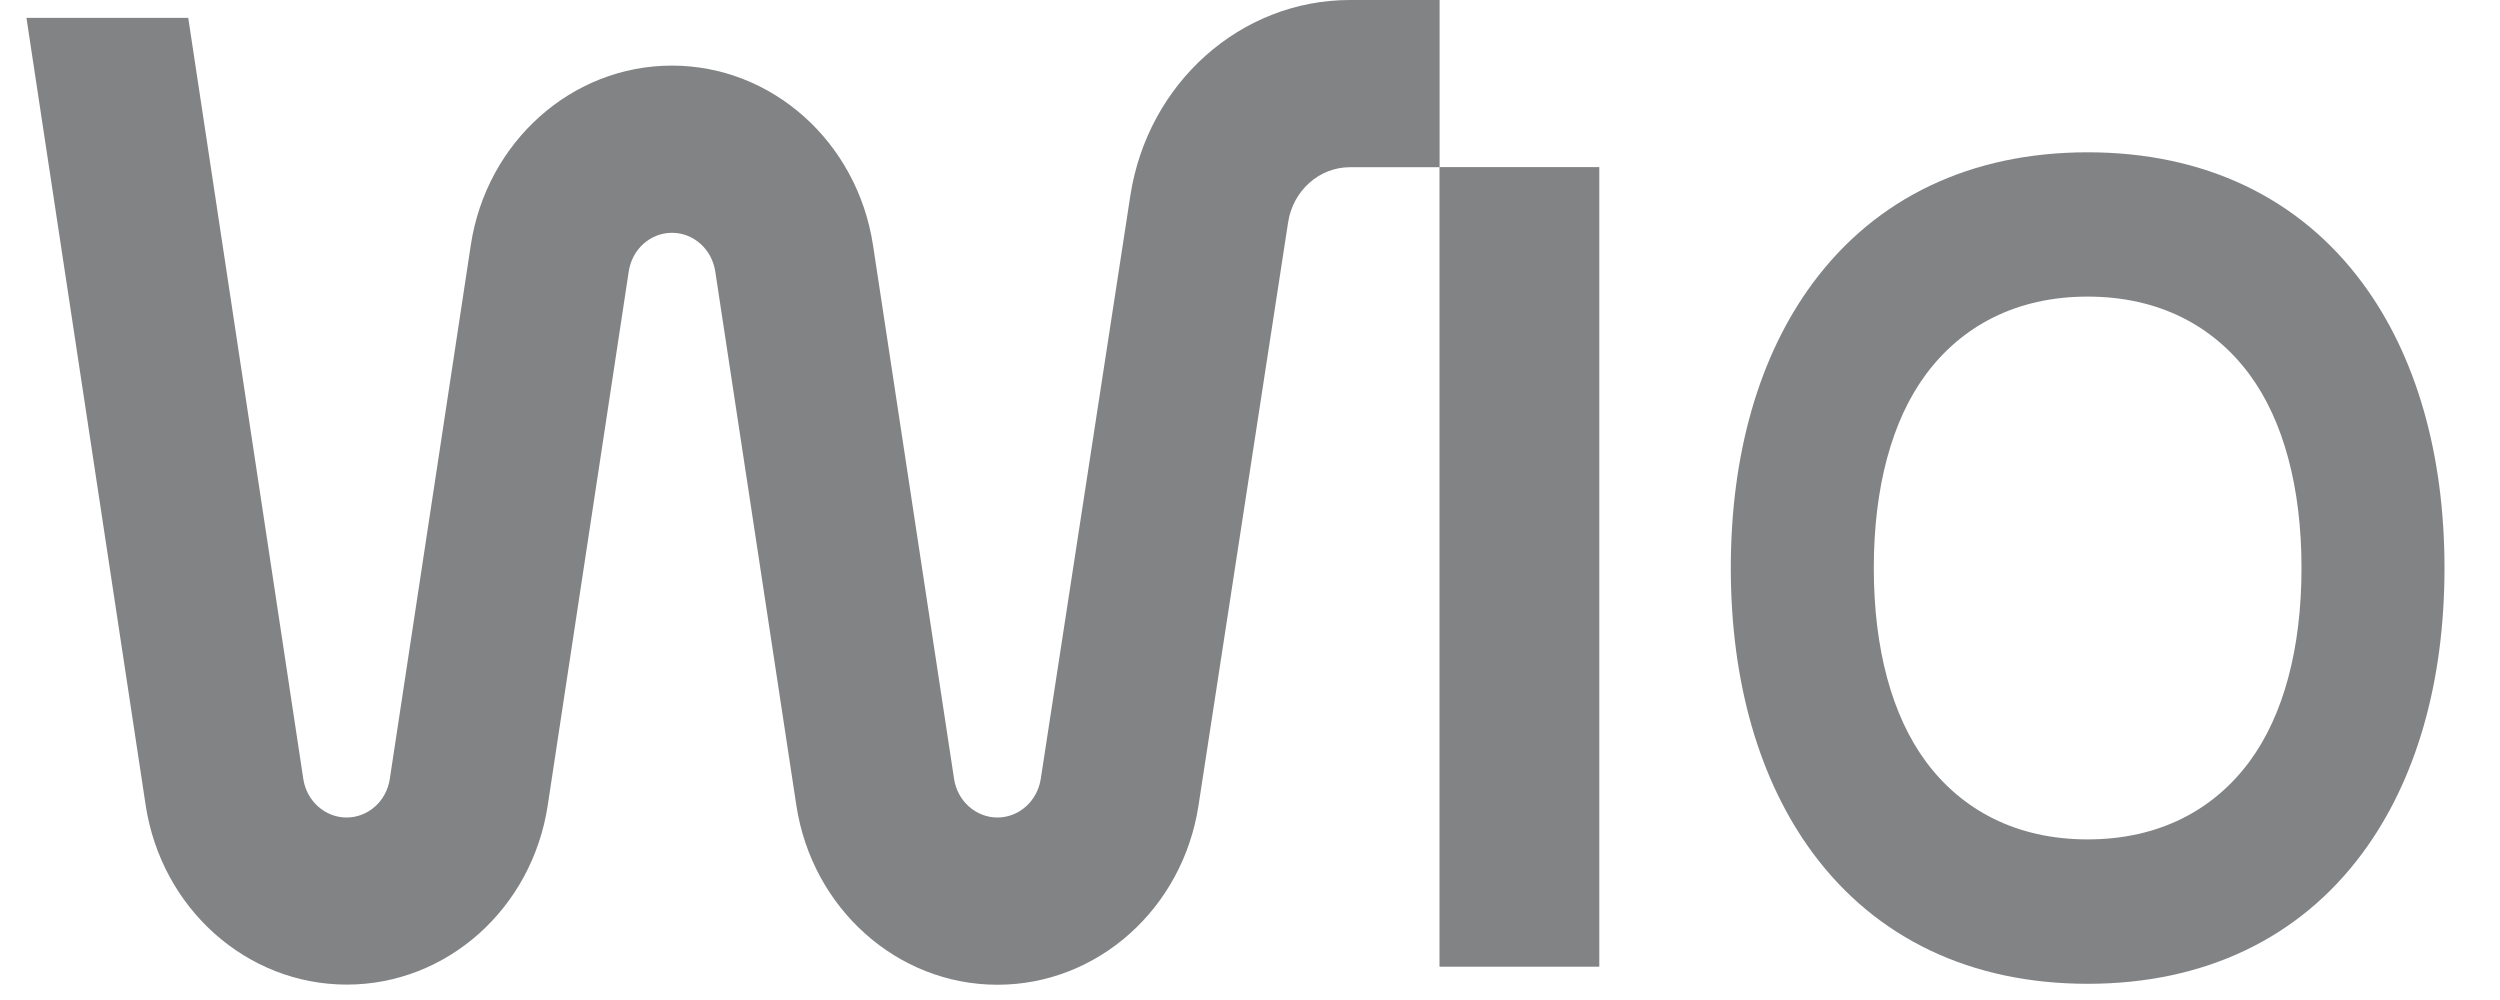 <svg width="50" height="20" viewBox="0 0 50 20" fill="none" xmlns="http://www.w3.org/2000/svg">
<g clip-path="url(#clip0_9275_1783)">
<path fill-rule="evenodd" clip-rule="evenodd" d="M28.79 19.334V3.342H31.986V19.334H28.79Z" fill="#818385"/>
<path fill-rule="evenodd" clip-rule="evenodd" d="M0.529 0.358L2.913 16.102C3.227 18.169 4.933 19.692 6.935 19.692C8.937 19.692 10.643 18.172 10.955 16.104L12.575 5.428C12.642 4.983 13.008 4.656 13.44 4.656C13.87 4.656 14.237 4.983 14.305 5.428L15.926 16.102C16.24 18.172 17.947 19.695 19.949 19.695C21.95 19.695 23.654 18.175 23.97 16.11L25.762 4.448C25.859 3.812 26.385 3.344 27 3.344H28.792V0H27C24.814 0 22.952 1.66 22.606 3.918L20.815 15.579C20.746 16.023 20.38 16.35 19.948 16.35C19.517 16.35 19.148 16.021 19.081 15.576L17.46 4.902C17.144 2.835 15.44 1.312 13.438 1.312C11.435 1.312 9.73 2.835 9.416 4.902L7.796 15.579C7.729 16.023 7.363 16.35 6.931 16.35C6.502 16.35 6.133 16.023 6.066 15.579L3.765 0.358H0.529Z" fill="#818385"/>
<path d="M41.753 19.676C39.424 19.676 37.522 18.771 36.257 17.062C35.185 15.614 34.616 13.642 34.616 11.361C34.616 9.08 35.182 7.111 36.257 5.66C37.522 3.951 39.424 3.046 41.753 3.046C44.082 3.046 45.984 3.951 47.249 5.66C48.322 7.108 48.89 9.081 48.89 11.361C48.89 13.642 48.324 15.611 47.249 17.062C45.985 18.771 44.082 19.676 41.753 19.676ZM41.753 5.932C40.32 5.932 39.232 6.525 38.518 7.488C37.836 8.409 37.476 9.748 37.476 11.36C37.476 12.972 37.837 14.311 38.518 15.232C39.232 16.196 40.32 16.788 41.753 16.788C43.186 16.788 44.275 16.196 44.989 15.232C45.67 14.311 46.03 12.972 46.03 11.36C46.03 9.748 45.67 8.409 44.989 7.488C44.275 6.524 43.186 5.932 41.753 5.932Z" fill="#818385"/>
</g>
<defs>
<clipPath id="clip0_9275_1783">
<rect width="49.231" height="20" fill="white" transform="translate(0.529)"/>
</clipPath>
</defs>
</svg>
